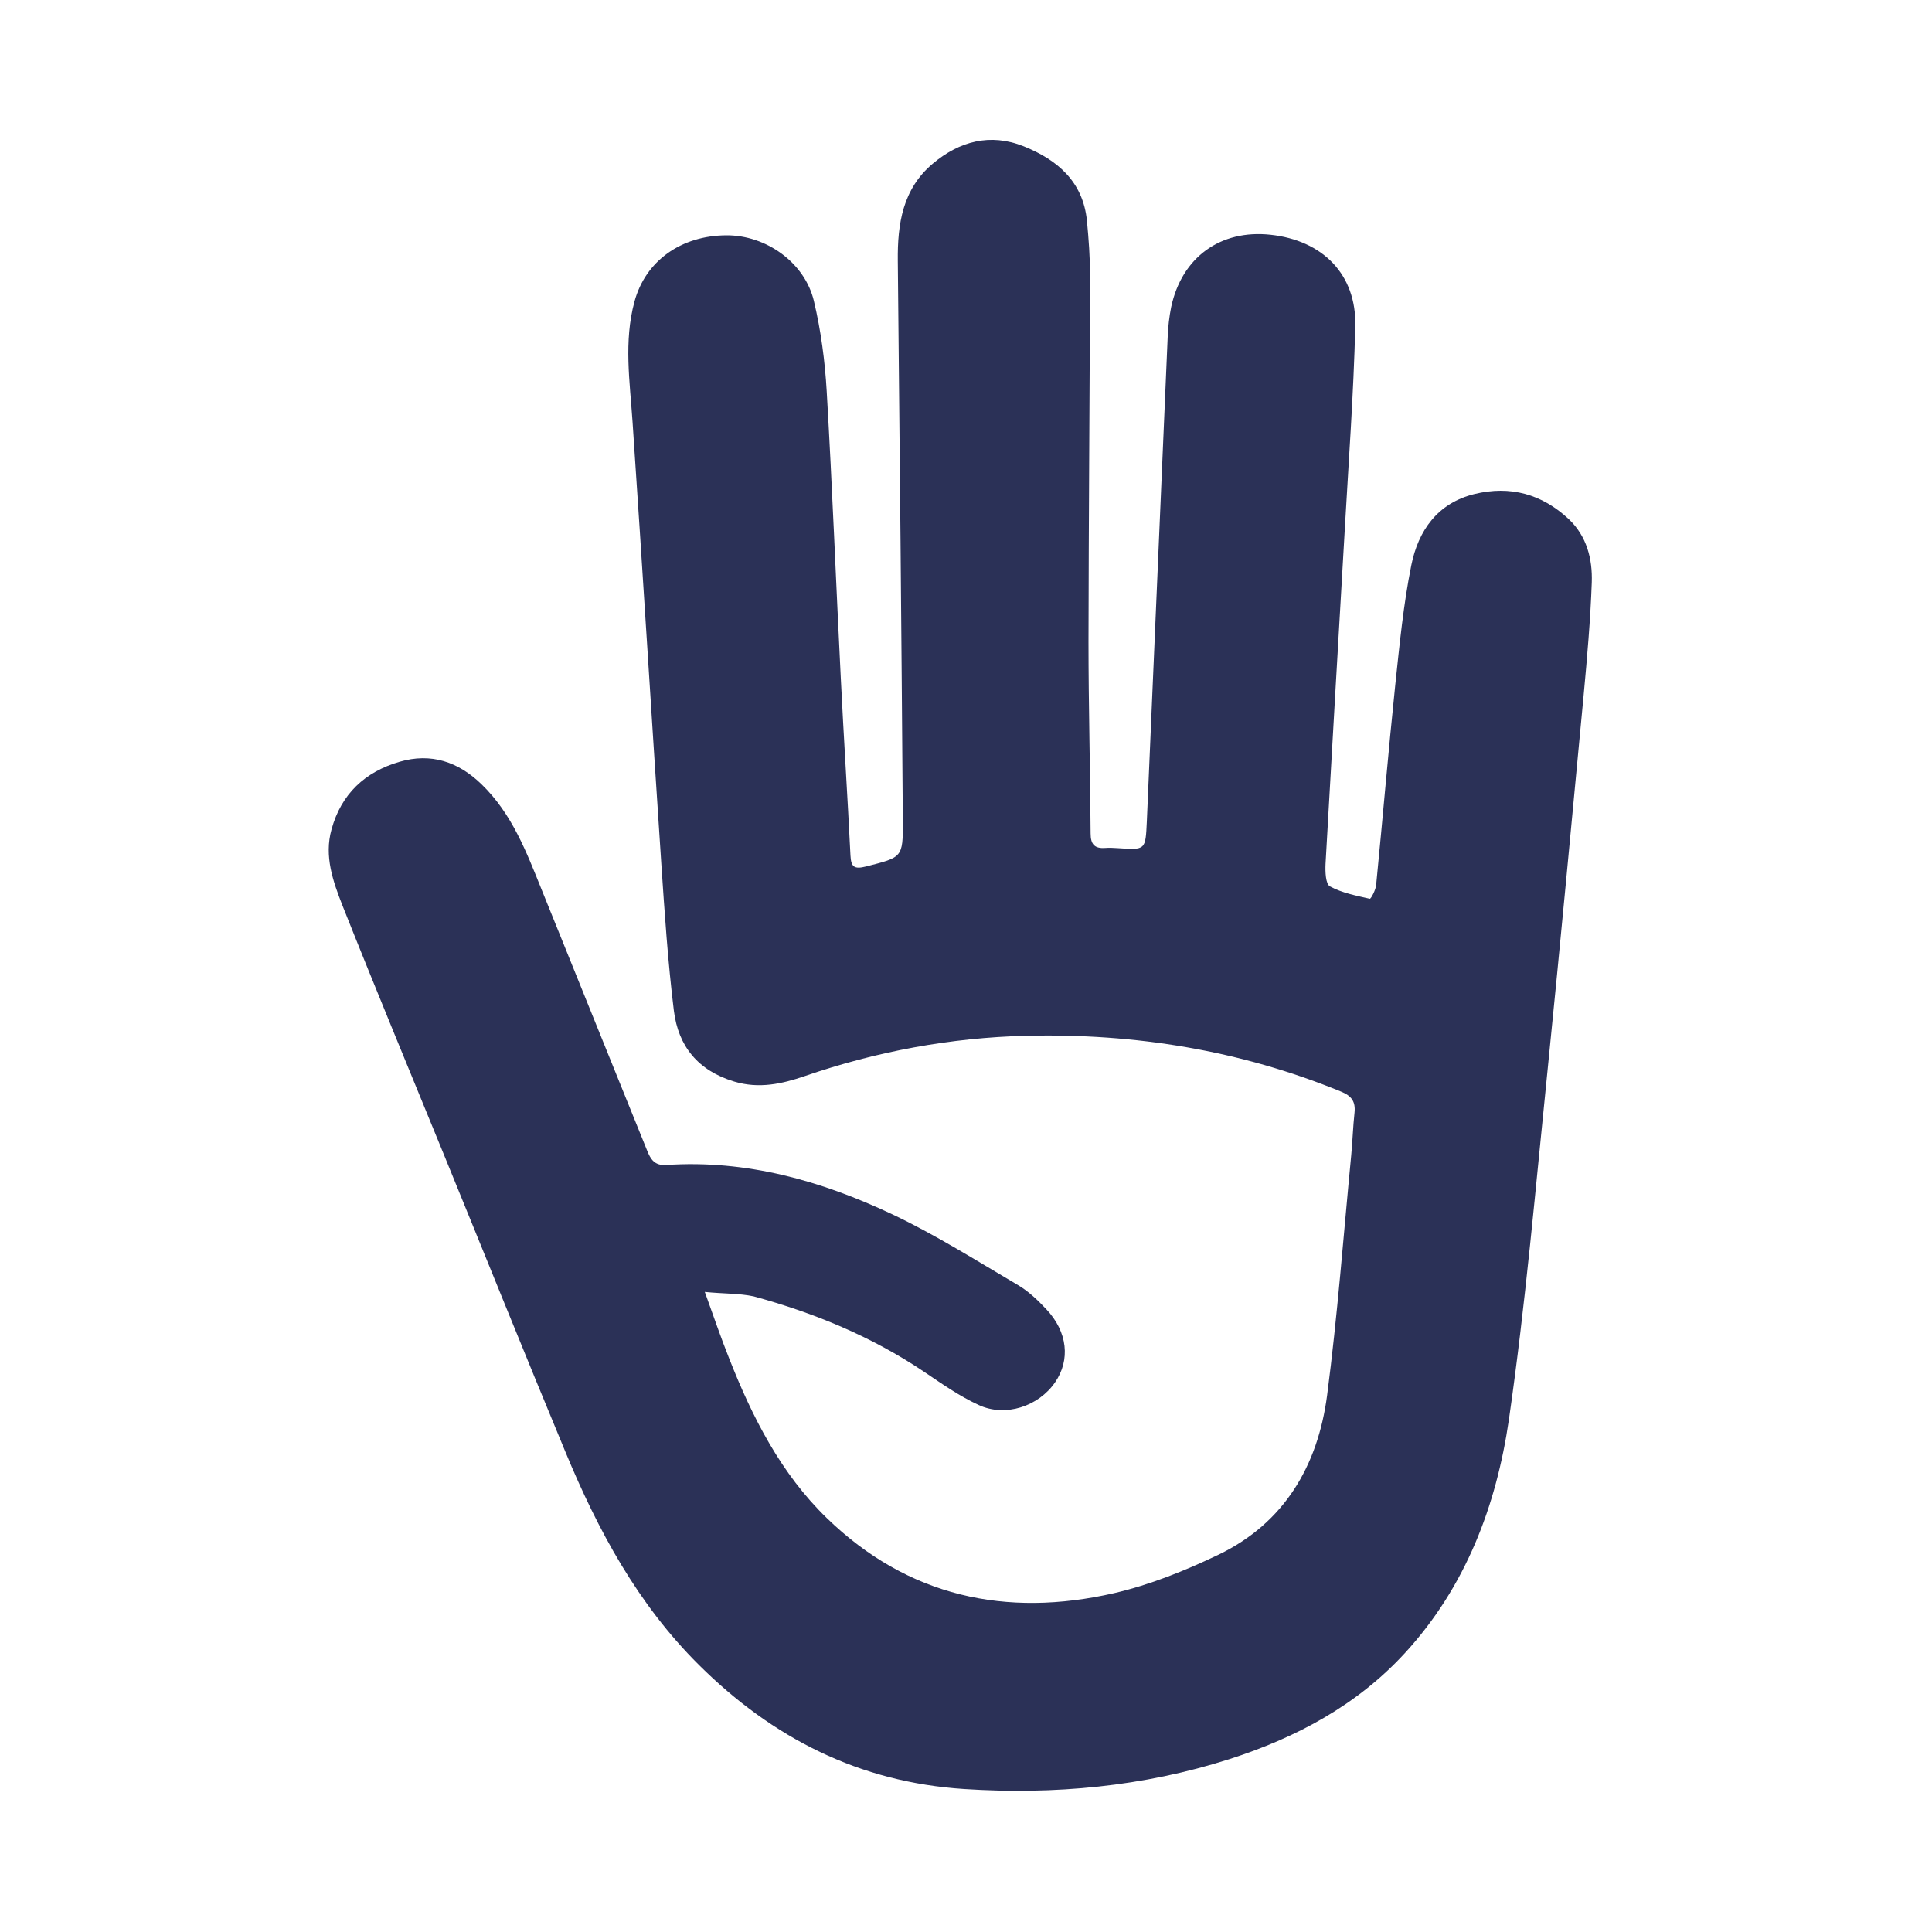 <?xml version="1.0" encoding="utf-8"?>
<!-- Generator: Adobe Illustrator 25.0.0, SVG Export Plug-In . SVG Version: 6.00 Build 0)  -->
<svg version="1.1" id="Calque_1" xmlns="http://www.w3.org/2000/svg" xmlns:xlink="http://www.w3.org/1999/xlink" x="0px" y="0px"
	 viewBox="0 0 100 100" style="enable-background:new 0 0 100 100;" xml:space="preserve">
<style type="text/css">
	.st0{fill:#2B3157;}
</style>
<path class="st0" d="M36.48,66.87c0.48,1.33,0.84,2.39,1.26,3.44c1.2,3.05,2.68,5.96,5.05,8.26c4.2,4.08,9.29,5.17,14.88,3.89
	c1.85-0.43,3.67-1.16,5.4-1.99c3.41-1.64,5.14-4.61,5.62-8.24c0.54-4.13,0.85-8.3,1.25-12.45c0.07-0.73,0.09-1.46,0.17-2.19
	c0.06-0.58-0.16-0.87-0.7-1.09c-5.22-2.14-10.66-3.02-16.29-2.89c-3.93,0.1-7.75,0.81-11.47,2.09c-1.17,0.4-2.36,0.67-3.65,0.28
	c-1.88-0.57-2.89-1.83-3.12-3.66c-0.31-2.52-0.48-5.07-0.65-7.61c-0.51-7.63-0.97-15.25-1.49-22.88c-0.14-2.08-0.46-4.16,0.1-6.22
	c0.57-2.11,2.42-3.42,4.76-3.43c2.05-0.01,4.06,1.41,4.53,3.41c0.36,1.52,0.57,3.1,0.66,4.66c0.29,4.95,0.48,9.91,0.73,14.86
	c0.15,3.06,0.35,6.11,0.5,9.17c0.03,0.6,0.2,0.72,0.8,0.57c1.88-0.48,1.92-0.45,1.91-2.33c-0.07-9.68-0.16-19.35-0.26-29.03
	c-0.02-1.9,0.25-3.71,1.81-5.02c1.38-1.16,2.97-1.59,4.7-0.9c1.75,0.7,3.08,1.83,3.28,3.86c0.09,0.94,0.16,1.89,0.16,2.84
	c-0.02,6.32-0.07,12.63-0.08,18.95c0,3.31,0.09,6.61,0.11,9.92c0,0.57,0.21,0.79,0.76,0.75c0.22-0.02,0.43,0,0.65,0.01
	c1.44,0.1,1.43,0.1,1.5-1.38c0.36-8.37,0.72-16.73,1.08-25.1c0.02-0.51,0.08-1.03,0.18-1.53c0.55-2.57,2.55-4.02,5.14-3.74
	c2.7,0.29,4.45,2.05,4.39,4.72c-0.09,3.55-0.35,7.09-0.55,10.63c-0.33,5.74-0.67,11.47-0.99,17.21c-0.02,0.4,0,1.05,0.23,1.17
	c0.62,0.34,1.36,0.48,2.06,0.64c0.06,0.01,0.31-0.46,0.33-0.72c0.34-3.45,0.63-6.91,0.99-10.36c0.22-2.07,0.42-4.16,0.83-6.19
	c0.36-1.78,1.35-3.21,3.27-3.68c1.85-0.45,3.49,0,4.88,1.3c0.93,0.88,1.23,2.06,1.19,3.27c-0.07,1.95-0.24,3.89-0.42,5.83
	c-0.61,6.45-1.21,12.9-1.86,19.34c-0.62,6.06-1.14,12.14-2.01,18.17c-0.65,4.46-2.24,8.66-5.38,12.08
	c-2.49,2.71-5.63,4.38-9.08,5.49c-4.47,1.43-9.07,1.85-13.73,1.55c-5.42-0.35-9.92-2.63-13.74-6.43c-3.16-3.14-5.22-6.96-6.9-11.01
	c-2.12-5.1-4.18-10.23-6.27-15.34c-1.76-4.31-3.55-8.61-5.27-12.94c-0.49-1.25-0.96-2.56-0.57-3.95c0.5-1.83,1.73-2.98,3.52-3.5
	c1.63-0.48,3.05,0,4.25,1.17c1.57,1.52,2.32,3.5,3.11,5.46c1.82,4.49,3.63,8.99,5.45,13.48c0.18,0.46,0.39,0.8,0.99,0.76
	c4.15-0.28,8.02,0.81,11.7,2.55c2.24,1.06,4.36,2.4,6.5,3.66c0.55,0.32,1.04,0.79,1.48,1.26c1.1,1.17,1.25,2.62,0.45,3.78
	c-0.85,1.24-2.57,1.82-3.96,1.17c-1-0.46-1.92-1.11-2.84-1.73c-2.71-1.82-5.68-3.04-8.8-3.89C38.27,66.94,37.48,66.97,36.48,66.87z"
	/>
</svg>
